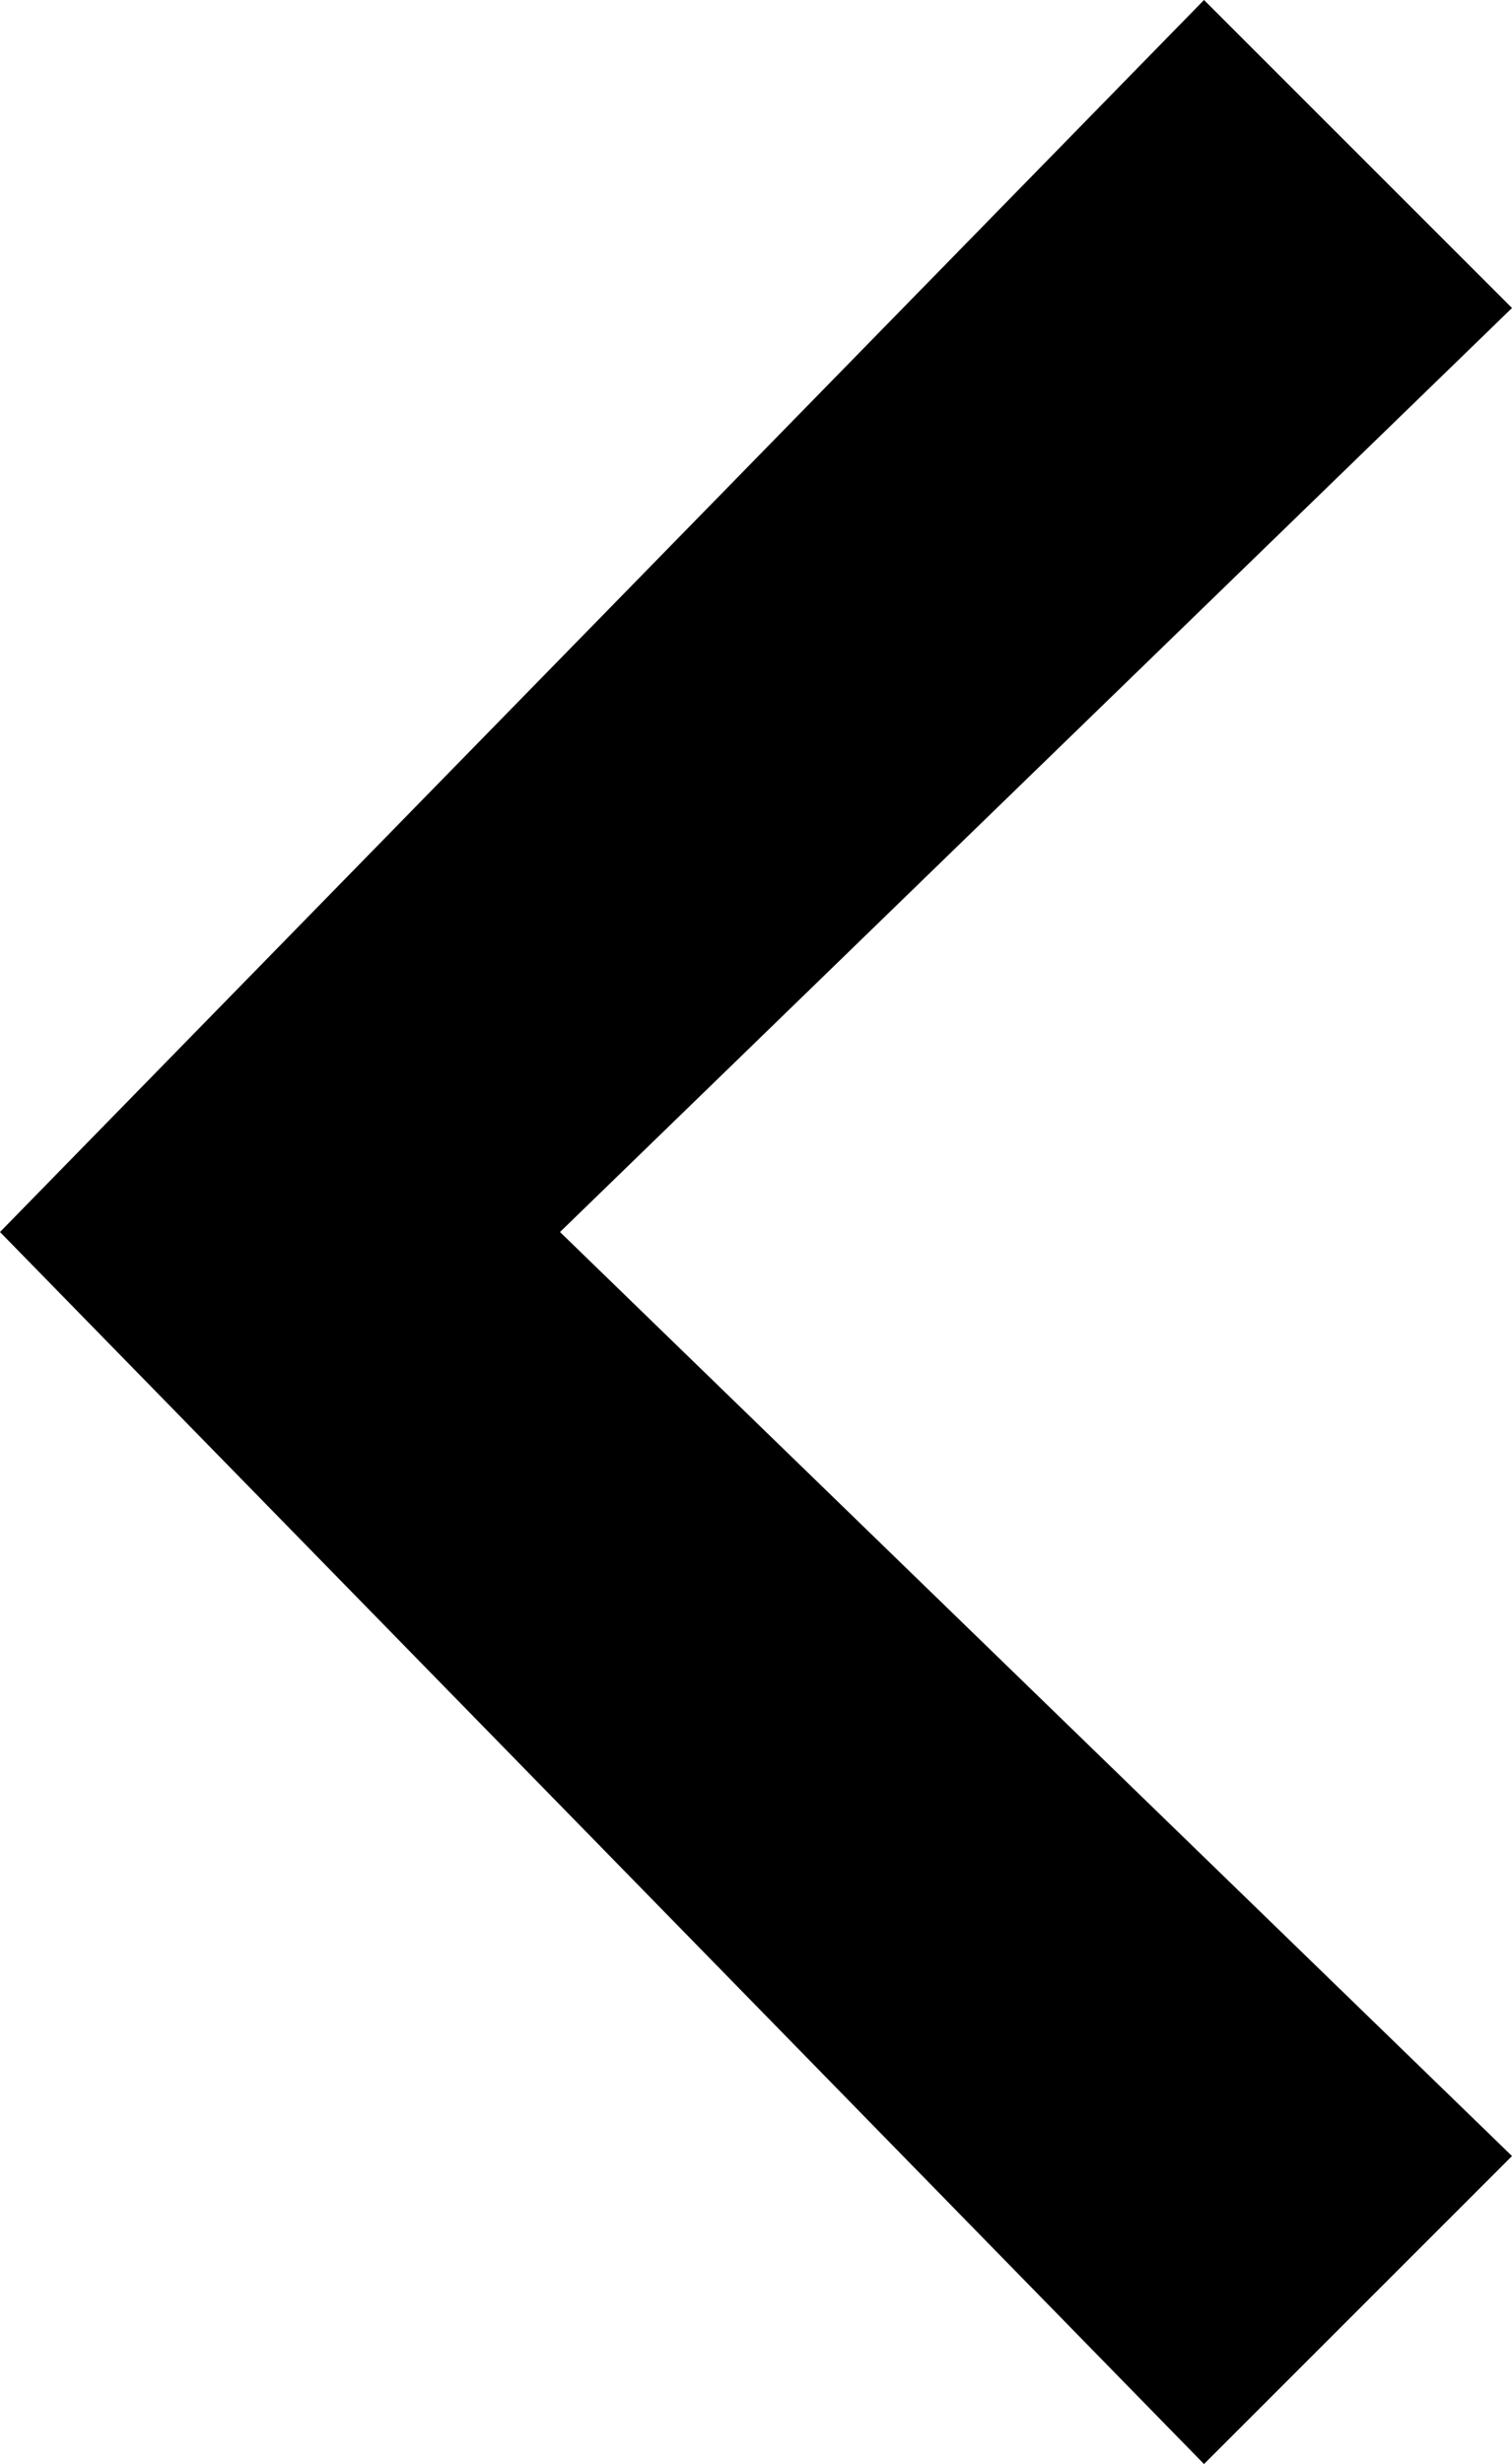 <svg xmlns="http://www.w3.org/2000/svg" width="54" height="88" viewBox="0 0 54 88">
  <defs>
    <style>
      .cls-1 {
        fill-rule: evenodd;
      }
    </style>
  </defs>
  <path class="cls-1" d="M43,88L0,44,43,0,54,11,20,44,54,77Z"/>
</svg>
